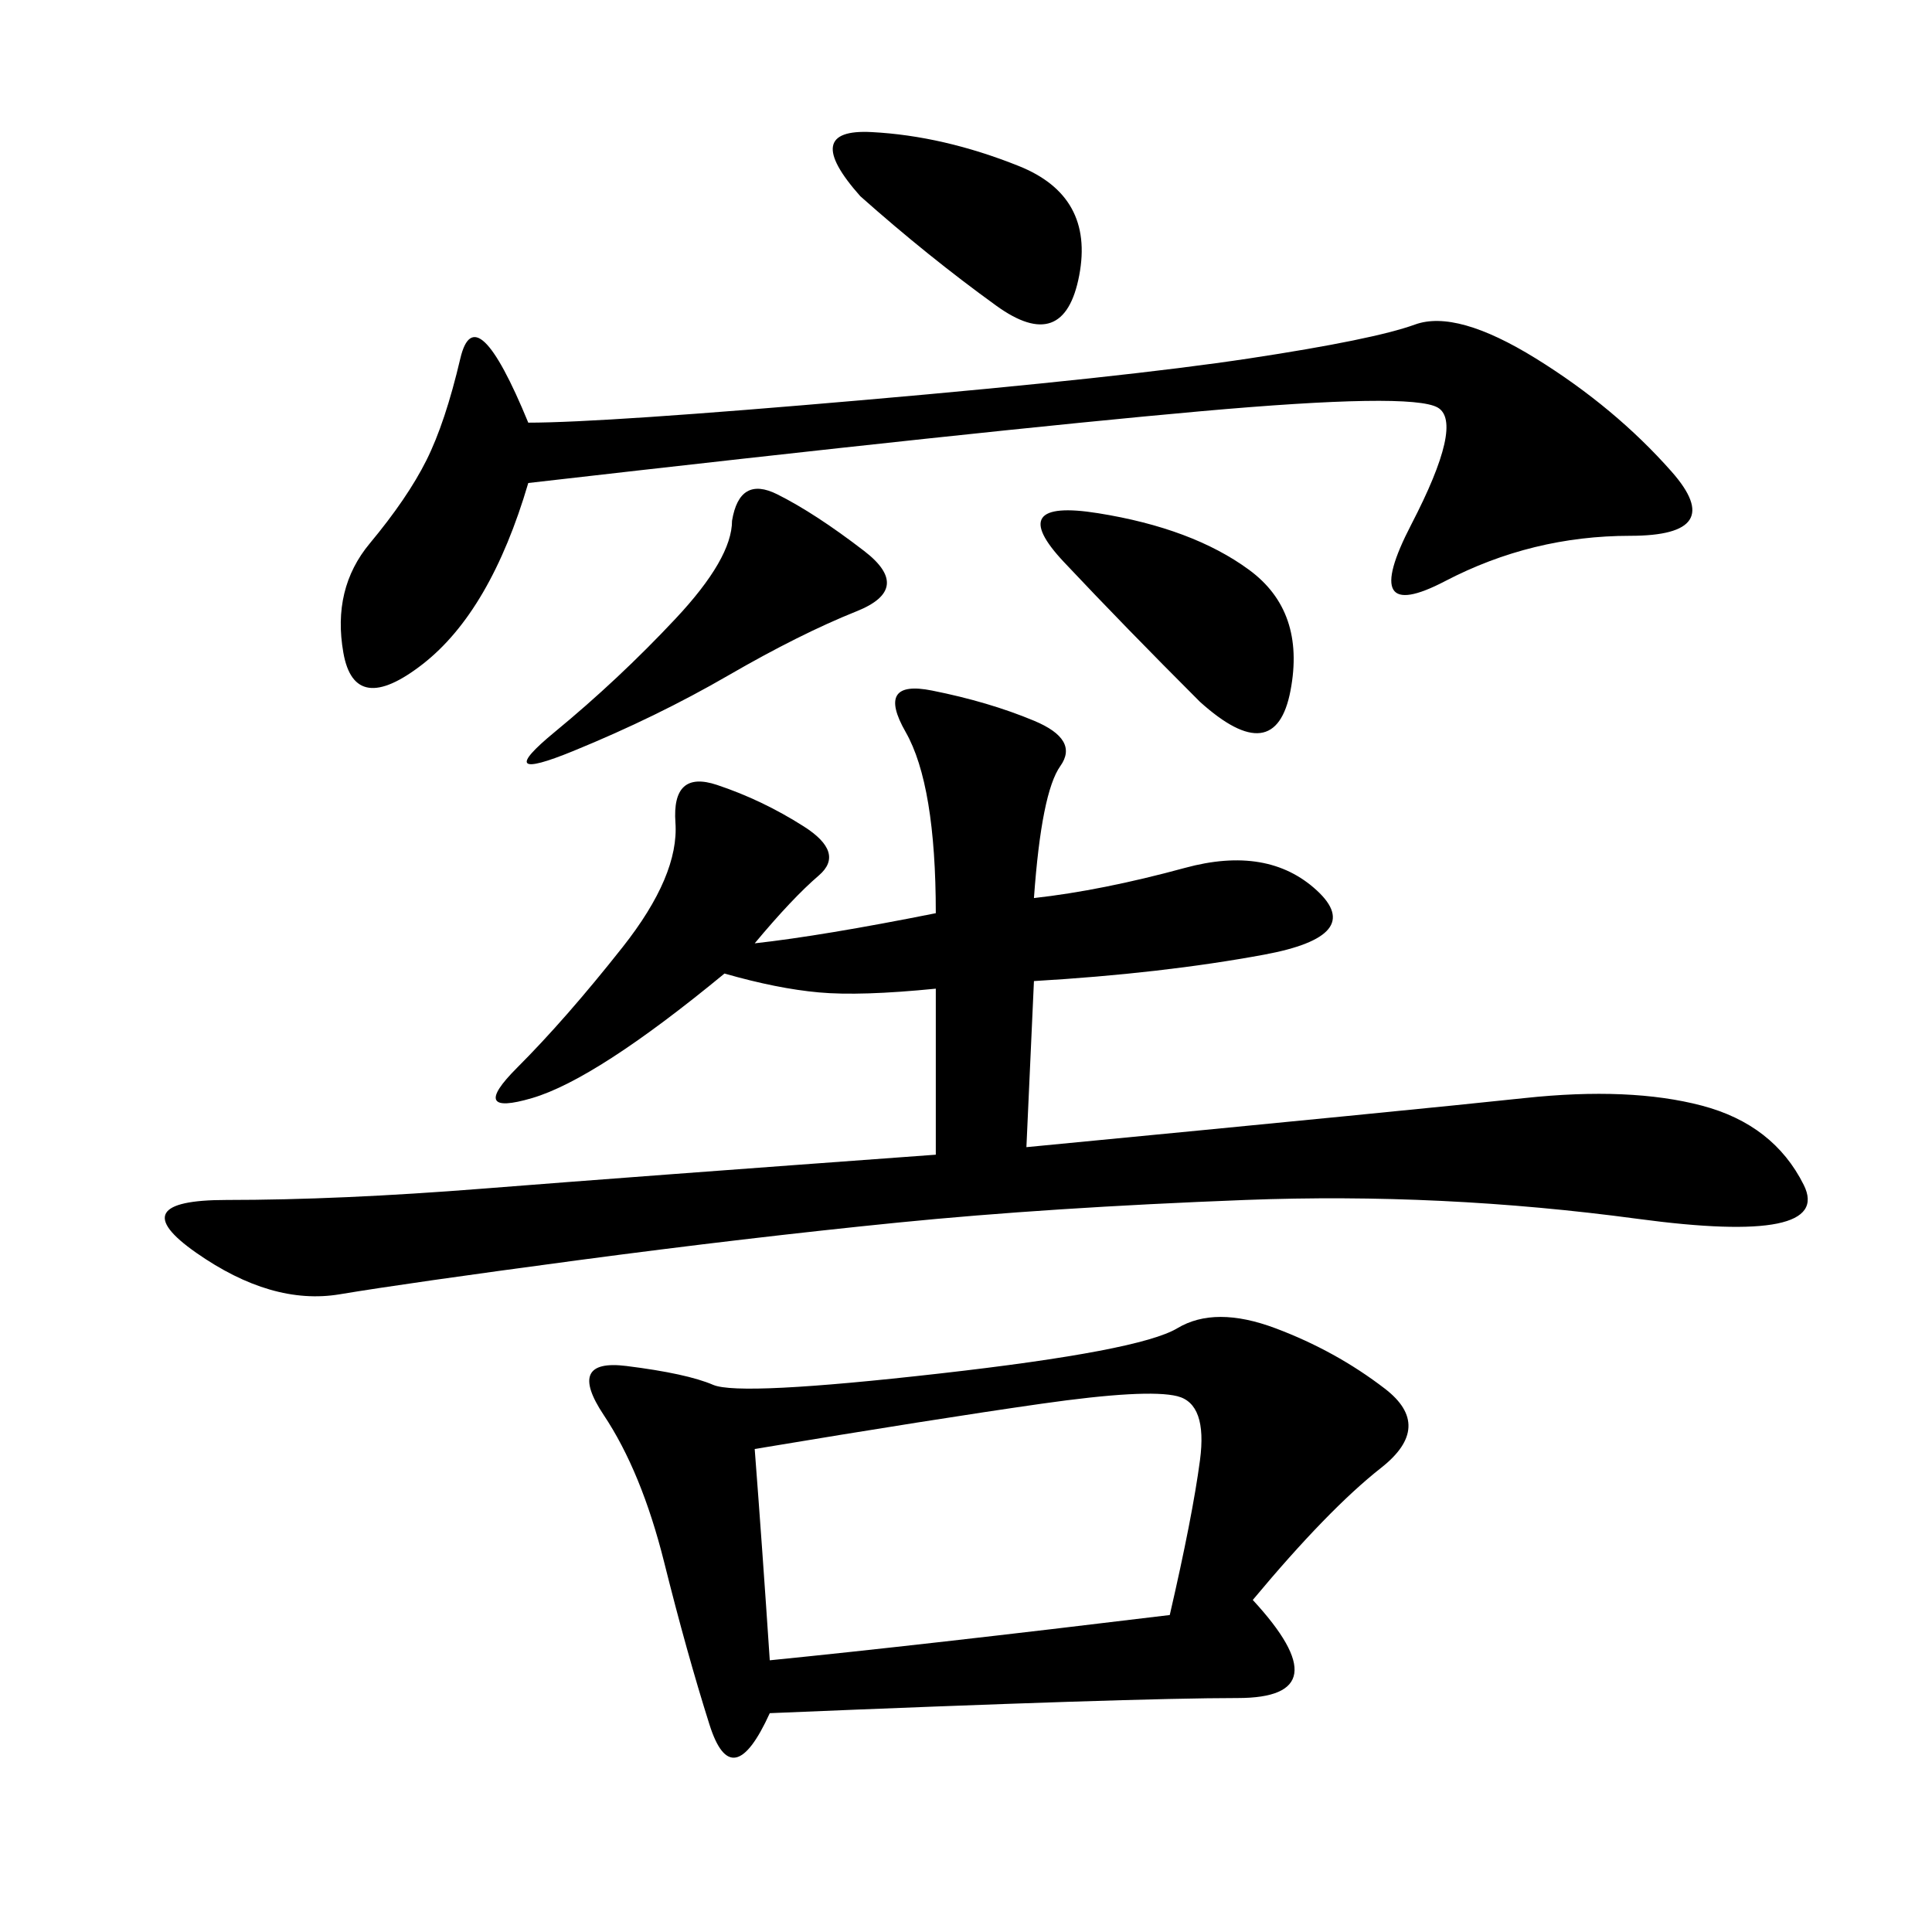 <svg xmlns="http://www.w3.org/2000/svg" xmlns:xlink="http://www.w3.org/1999/xlink" width="300" height="300"><path d="M117.19 146.48Q127.73 145.31 145.31 141.80L145.31 141.80Q145.31 121.88 140.63 113.67Q135.94 105.47 144.73 107.23Q153.52 108.98 160.55 111.91Q167.58 114.84 164.65 118.95Q161.72 123.05 160.55 139.45L160.55 139.45Q171.09 138.28 183.98 134.77Q196.88 131.25 204.49 138.28Q212.11 145.31 196.29 148.24Q180.47 151.17 160.55 152.34L160.55 152.34L159.38 178.13Q220.31 172.27 236.72 170.51Q253.13 168.75 264.26 171.68Q275.39 174.61 280.08 183.98Q284.77 193.36 254.30 189.26Q223.83 185.16 193.36 186.33Q162.89 187.50 139.45 189.84Q116.02 192.19 89.65 195.70Q63.28 199.22 52.73 200.98Q42.19 202.73 30.47 194.53Q18.75 186.33 35.16 186.33L35.16 186.33Q52.73 186.33 75 184.57Q97.27 182.81 145.31 179.30L145.31 179.30L145.31 153.52Q133.59 154.69 127.15 154.10Q120.70 153.52 112.50 151.17L112.50 151.17Q92.58 167.58 82.62 170.51Q72.66 173.44 80.27 165.82Q87.89 158.20 96.68 147.07Q105.47 135.94 104.88 127.73Q104.30 119.53 111.33 121.88Q118.36 124.22 124.80 128.32Q131.25 132.42 127.15 135.94Q123.05 139.45 117.19 146.48L117.19 146.48ZM194.53 248.44Q208.59 263.67 192.19 263.67L192.19 263.67Q175.78 263.67 119.53 266.02L119.53 266.02Q113.67 278.91 110.16 267.77Q106.64 256.64 103.13 242.58Q99.61 228.52 93.75 219.73Q87.89 210.94 97.27 212.11Q106.64 213.28 110.74 215.04Q114.84 216.80 145.90 213.28Q176.95 209.77 182.81 206.25Q188.67 202.73 198.05 206.25Q207.42 209.77 215.04 215.63Q222.66 221.48 214.45 227.93Q206.25 234.38 194.53 248.44L194.53 248.44ZM82.03 65.63Q93.75 65.63 134.18 62.11Q174.61 58.59 193.95 55.66Q213.28 52.73 219.73 50.39Q226.17 48.05 238.48 55.66Q250.78 63.28 259.57 73.24Q268.36 83.20 253.13 83.20L253.13 83.20Q237.89 83.20 224.41 90.23Q210.94 97.27 219.14 81.45Q227.34 65.63 223.24 63.28Q219.14 60.94 186.33 63.87Q153.52 66.80 82.03 75L82.03 75Q76.17 94.92 65.63 103.13Q55.08 111.33 53.32 101.37Q51.56 91.41 57.42 84.38Q63.28 77.34 66.21 71.48Q69.14 65.63 71.48 55.66Q73.83 45.70 82.03 65.63L82.03 65.63ZM117.19 225Q118.36 240.23 119.53 257.81L119.53 257.81Q142.97 255.47 181.64 250.78L181.64 250.78Q185.16 235.55 186.33 226.76Q187.50 217.97 182.81 216.80Q178.13 215.63 161.72 217.97Q145.31 220.31 117.19 225L117.19 225ZM113.67 80.86Q114.84 73.83 120.70 76.76Q126.56 79.69 134.18 85.55Q141.80 91.41 133.01 94.92Q124.22 98.44 113.09 104.88Q101.95 111.33 89.06 116.60Q76.17 121.88 86.13 113.67Q96.09 105.47 104.88 96.09Q113.67 86.72 113.67 80.86L113.67 80.86ZM186.33 108.98Q174.61 97.27 165.23 87.30Q155.86 77.34 170.51 79.69Q185.16 82.03 193.95 88.48Q202.73 94.92 200.39 107.23Q198.05 119.53 186.33 108.98L186.33 108.98ZM133.59 30.47Q124.22 19.92 135.35 20.51Q146.48 21.09 158.20 25.78Q169.92 30.47 167.58 42.77Q165.23 55.08 154.69 47.46Q144.14 39.84 133.59 30.47L133.59 30.47Z"/></svg>
